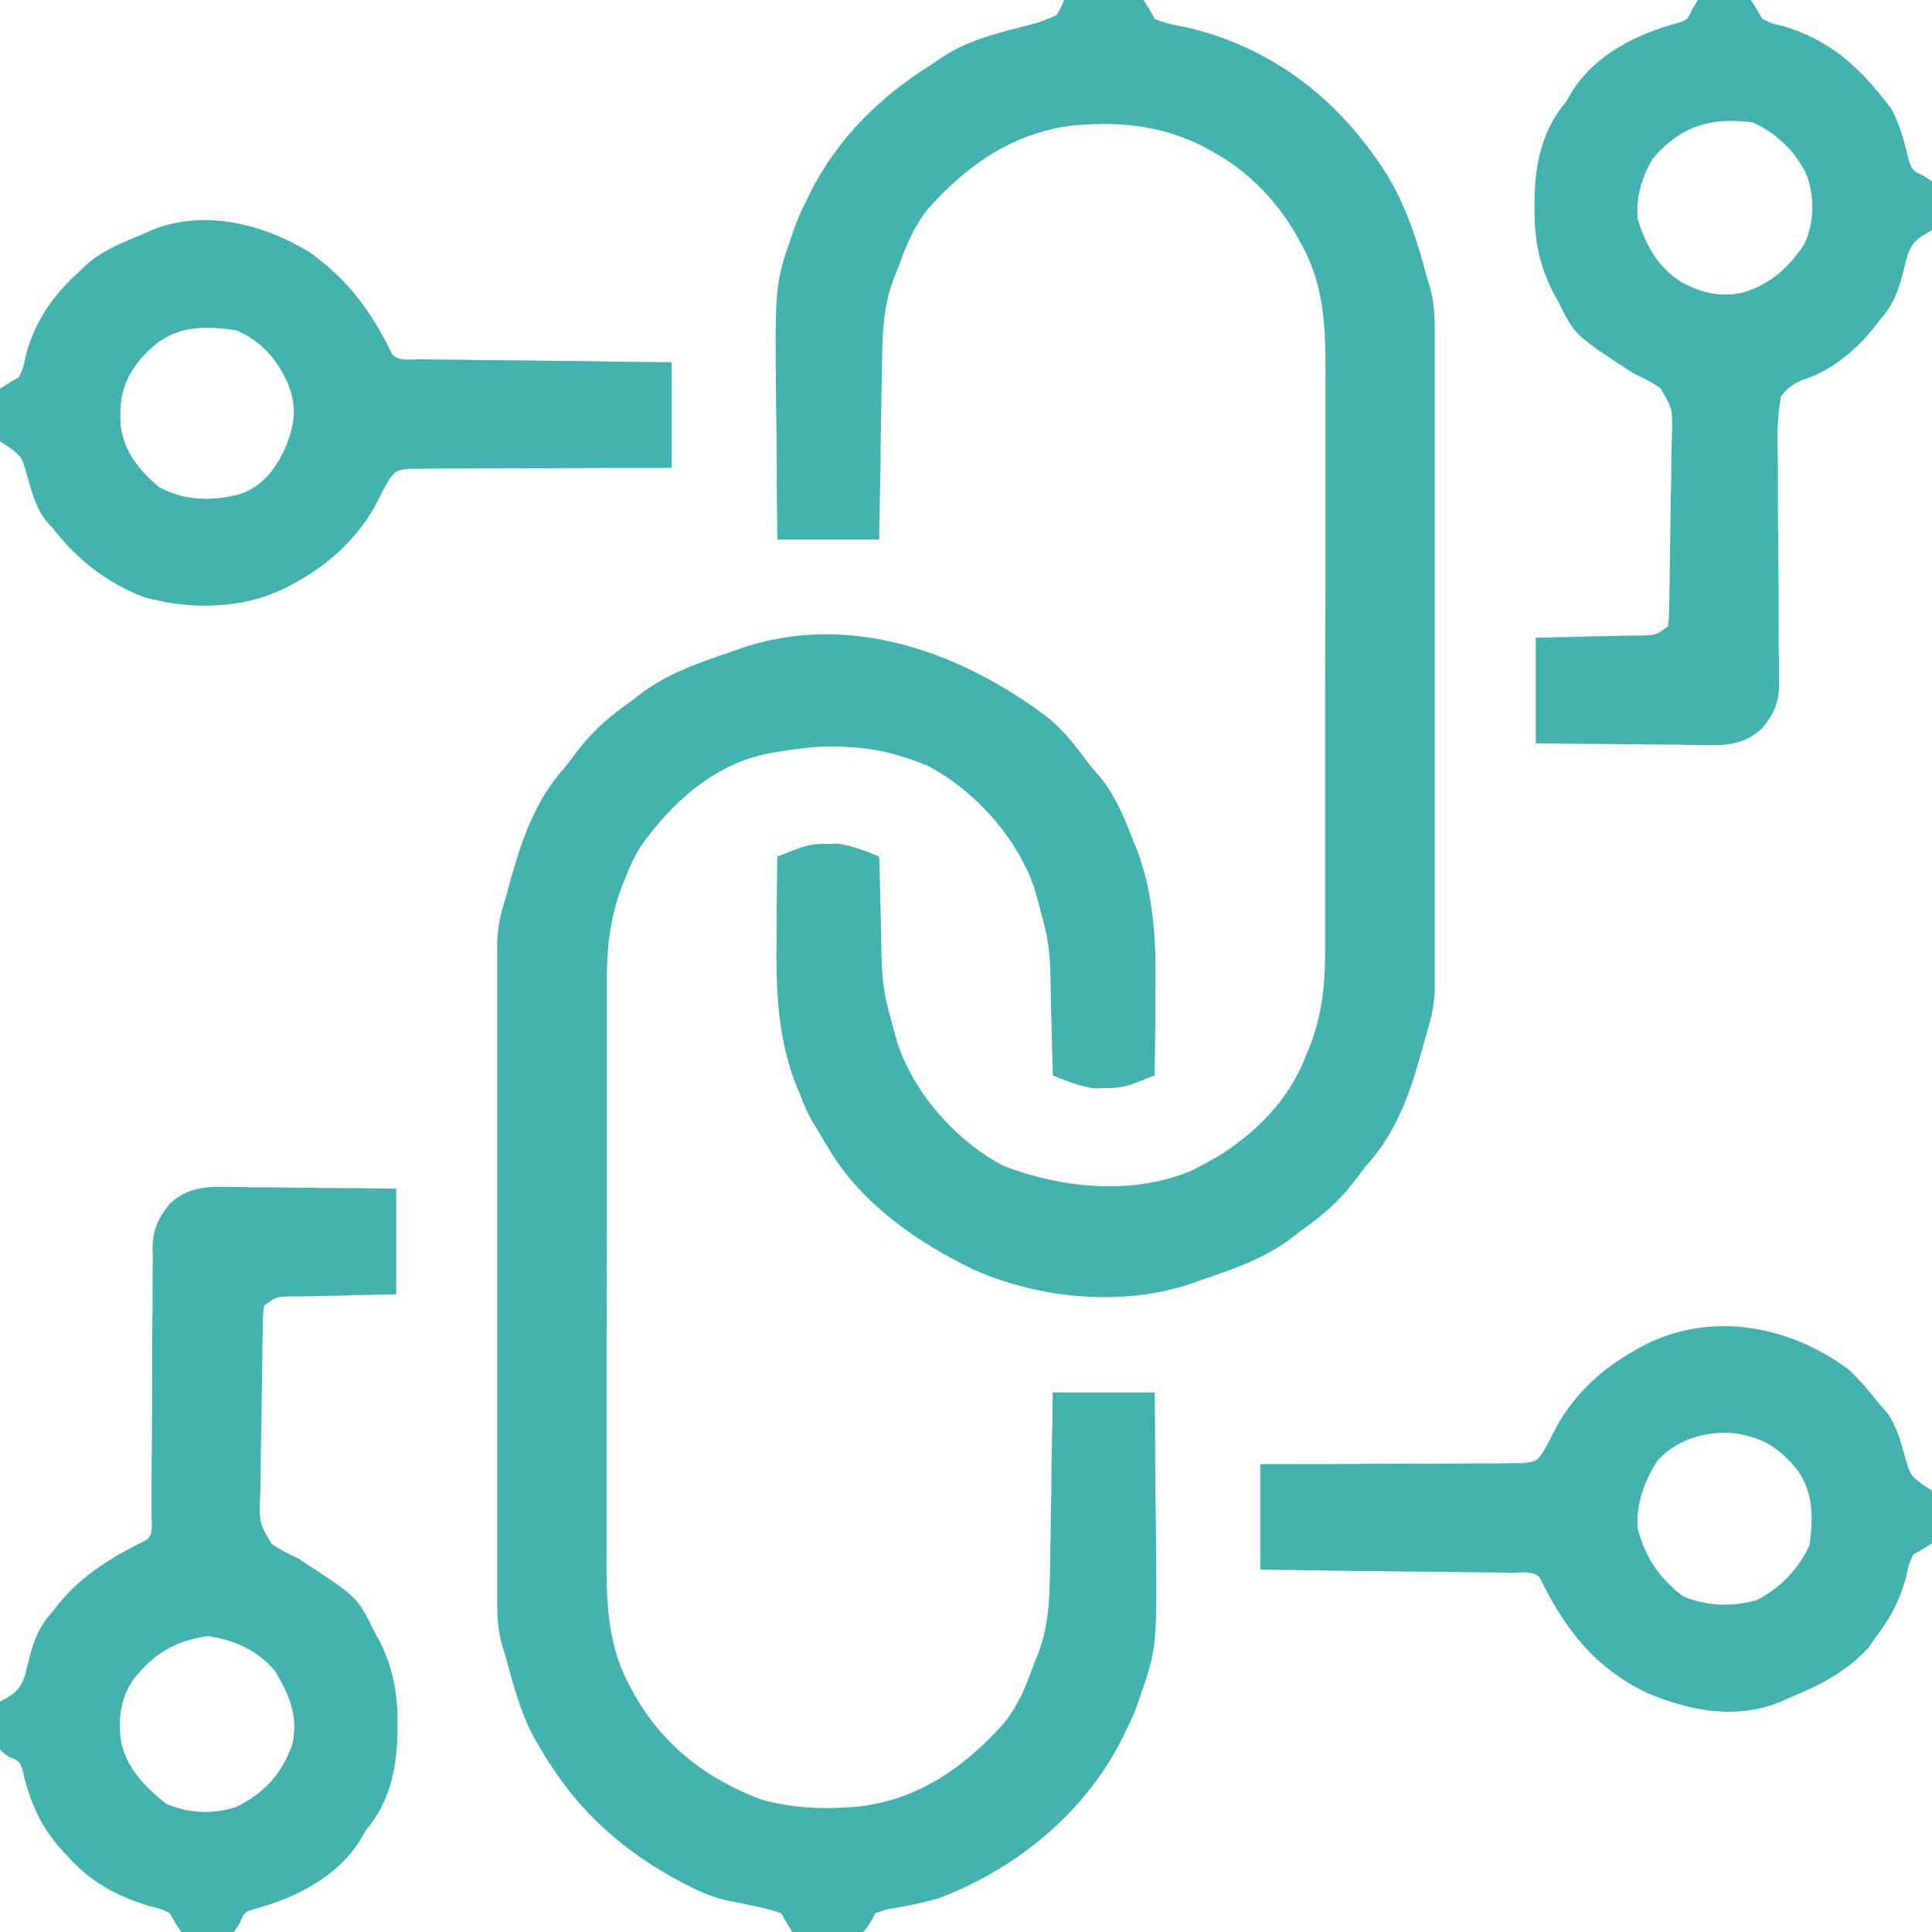 <?xml version="1.0" encoding="UTF-8"?>
<svg xmlns="http://www.w3.org/2000/svg" xmlns:xlink="http://www.w3.org/1999/xlink" width="24px" height="24px" viewBox="0 0 24 24" version="1.1">
<g id="surface1">
<path style=" stroke:none;fill-rule:nonzero;fill:rgb(26.275%,70.196%,68.235%);fill-opacity:1;" d="M 13.219 0 C 13.379 -0.008 13.539 -0.012 13.703 -0.016 C 13.746 -0.016 13.793 -0.02 13.84 -0.02 C 13.965 -0.023 14.082 -0.023 14.203 0 C 14.277 0.109 14.277 0.109 14.344 0.234 C 14.477 0.293 14.617 0.316 14.758 0.344 C 15.84 0.602 16.668 1.266 17.25 2.203 C 17.477 2.594 17.605 2.988 17.719 3.422 C 17.742 3.496 17.742 3.496 17.766 3.574 C 17.816 3.758 17.824 3.93 17.824 4.121 C 17.824 4.172 17.824 4.172 17.824 4.23 C 17.824 4.348 17.824 4.469 17.824 4.586 C 17.824 4.672 17.824 4.758 17.824 4.844 C 17.824 5.078 17.824 5.309 17.824 5.543 C 17.824 5.785 17.824 6.031 17.824 6.273 C 17.824 6.684 17.824 7.094 17.824 7.5 C 17.824 7.977 17.824 8.449 17.824 8.922 C 17.824 9.328 17.824 9.734 17.824 10.141 C 17.824 10.383 17.824 10.625 17.824 10.867 C 17.824 11.094 17.824 11.324 17.824 11.551 C 17.824 11.637 17.824 11.719 17.824 11.801 C 17.824 11.918 17.824 12.031 17.824 12.145 C 17.824 12.195 17.824 12.195 17.824 12.246 C 17.824 12.461 17.785 12.641 17.719 12.844 C 17.703 12.906 17.684 12.969 17.668 13.031 C 17.52 13.566 17.352 14.066 16.969 14.484 C 16.91 14.562 16.852 14.637 16.793 14.715 C 16.609 14.945 16.41 15.113 16.172 15.281 C 16.137 15.309 16.102 15.336 16.066 15.363 C 15.727 15.625 15.355 15.754 14.953 15.891 C 14.887 15.914 14.887 15.914 14.82 15.938 C 13.961 16.238 12.914 16.137 12.09 15.77 C 11.406 15.438 10.711 14.961 10.312 14.297 C 10.289 14.258 10.266 14.219 10.238 14.176 C 10.219 14.141 10.195 14.102 10.172 14.062 C 10.148 14.023 10.125 13.984 10.098 13.945 C 10.031 13.828 9.984 13.719 9.938 13.594 C 9.914 13.539 9.895 13.488 9.871 13.434 C 9.645 12.812 9.637 12.215 9.648 11.562 C 9.648 11.473 9.648 11.383 9.648 11.293 C 9.652 11.074 9.652 10.859 9.656 10.641 C 9.715 10.617 9.777 10.594 9.836 10.57 C 9.867 10.559 9.902 10.547 9.938 10.531 C 10.055 10.492 10.16 10.48 10.289 10.484 C 10.328 10.48 10.371 10.48 10.41 10.48 C 10.594 10.508 10.75 10.57 10.922 10.641 C 10.922 10.684 10.926 10.73 10.926 10.777 C 10.93 10.945 10.934 11.109 10.938 11.277 C 10.941 11.352 10.941 11.422 10.945 11.496 C 10.953 12.258 10.953 12.258 11.156 12.984 C 11.168 13.02 11.184 13.051 11.195 13.086 C 11.426 13.66 11.918 14.199 12.469 14.484 C 13.191 14.762 14.059 14.848 14.793 14.547 C 14.863 14.512 14.93 14.477 15 14.438 C 15.043 14.414 15.09 14.387 15.133 14.363 C 15.613 14.066 16.012 13.656 16.219 13.125 C 16.234 13.082 16.254 13.043 16.27 13 C 16.414 12.625 16.457 12.281 16.461 11.883 C 16.461 11.832 16.461 11.832 16.461 11.781 C 16.461 11.668 16.461 11.559 16.461 11.449 C 16.461 11.367 16.461 11.289 16.461 11.207 C 16.461 10.992 16.461 10.773 16.461 10.559 C 16.461 10.422 16.461 10.289 16.461 10.152 C 16.461 9.68 16.461 9.207 16.461 8.73 C 16.461 8.293 16.461 7.852 16.465 7.41 C 16.465 7.035 16.465 6.656 16.465 6.277 C 16.465 6.051 16.465 5.824 16.465 5.598 C 16.465 5.387 16.465 5.172 16.465 4.961 C 16.465 4.883 16.465 4.805 16.465 4.727 C 16.469 4.164 16.465 3.605 16.199 3.094 C 16.184 3.062 16.164 3.031 16.148 3 C 15.895 2.527 15.52 2.129 15.047 1.875 C 15.008 1.852 14.969 1.832 14.926 1.809 C 14.473 1.586 14 1.516 13.5 1.547 C 13.43 1.551 13.43 1.551 13.363 1.555 C 12.613 1.633 12.031 2.035 11.539 2.582 C 11.352 2.809 11.254 3.055 11.156 3.328 C 11.137 3.375 11.137 3.375 11.117 3.426 C 10.945 3.84 10.961 4.289 10.953 4.73 C 10.953 4.785 10.953 4.844 10.949 4.902 C 10.949 5.082 10.945 5.262 10.941 5.441 C 10.941 5.562 10.938 5.684 10.938 5.809 C 10.93 6.105 10.926 6.406 10.922 6.703 C 10.504 6.703 10.086 6.703 9.656 6.703 C 9.652 6.324 9.648 5.949 9.648 5.57 C 9.645 5.395 9.645 5.219 9.641 5.047 C 9.625 3.535 9.625 3.535 9.844 2.906 C 9.859 2.863 9.871 2.824 9.887 2.781 C 9.926 2.684 9.965 2.59 10.016 2.496 C 10.031 2.465 10.047 2.43 10.062 2.398 C 10.406 1.715 10.934 1.199 11.578 0.797 C 11.613 0.773 11.645 0.75 11.68 0.727 C 11.996 0.512 12.332 0.426 12.699 0.332 C 12.918 0.277 12.918 0.277 13.125 0.188 C 13.18 0.094 13.18 0.094 13.219 0 Z M 13.219 0 "/>
<path style=" stroke:none;fill-rule:nonzero;fill:rgb(26.275%,70.196%,68.235%);fill-opacity:1;" d="M 13.043 8.934 C 13.242 9.105 13.391 9.305 13.547 9.516 C 13.59 9.566 13.633 9.613 13.676 9.664 C 13.852 9.887 13.961 10.141 14.062 10.406 C 14.086 10.461 14.105 10.512 14.129 10.566 C 14.355 11.188 14.363 11.785 14.352 12.438 C 14.352 12.527 14.352 12.617 14.352 12.707 C 14.348 12.926 14.348 13.141 14.344 13.359 C 14.285 13.383 14.223 13.406 14.164 13.43 C 14.133 13.441 14.098 13.453 14.062 13.469 C 13.945 13.508 13.84 13.52 13.711 13.516 C 13.652 13.52 13.652 13.52 13.59 13.52 C 13.406 13.492 13.25 13.43 13.078 13.359 C 13.078 13.293 13.078 13.293 13.074 13.223 C 13.07 13.055 13.066 12.891 13.062 12.723 C 13.059 12.648 13.059 12.578 13.055 12.504 C 13.047 11.742 13.047 11.742 12.844 11.016 C 12.832 10.98 12.816 10.949 12.805 10.914 C 12.57 10.336 12.082 9.809 11.531 9.516 C 11.211 9.383 10.895 9.297 10.547 9.281 C 10.492 9.277 10.492 9.277 10.434 9.273 C 10.164 9.266 9.906 9.297 9.641 9.344 C 9.609 9.348 9.578 9.355 9.547 9.359 C 8.875 9.492 8.355 9.961 7.969 10.5 C 7.891 10.621 7.832 10.742 7.781 10.875 C 7.766 10.918 7.746 10.957 7.73 11 C 7.586 11.375 7.543 11.719 7.539 12.117 C 7.539 12.152 7.539 12.184 7.539 12.219 C 7.539 12.332 7.539 12.441 7.539 12.551 C 7.539 12.633 7.539 12.711 7.539 12.793 C 7.539 13.008 7.539 13.227 7.539 13.441 C 7.539 13.578 7.539 13.711 7.539 13.848 C 7.539 14.32 7.539 14.793 7.539 15.27 C 7.539 15.707 7.539 16.148 7.535 16.59 C 7.535 16.965 7.535 17.344 7.535 17.723 C 7.535 17.949 7.535 18.176 7.535 18.402 C 7.535 18.613 7.535 18.828 7.535 19.039 C 7.535 19.117 7.535 19.195 7.535 19.273 C 7.531 19.836 7.535 20.398 7.805 20.91 C 7.82 20.941 7.836 20.973 7.855 21.004 C 8.211 21.664 8.773 22.102 9.469 22.359 C 9.809 22.449 10.152 22.477 10.5 22.453 C 10.547 22.449 10.59 22.449 10.637 22.445 C 11.387 22.367 11.969 21.965 12.461 21.418 C 12.648 21.191 12.746 20.945 12.844 20.672 C 12.855 20.641 12.871 20.605 12.883 20.574 C 13.055 20.16 13.039 19.711 13.047 19.27 C 13.047 19.184 13.047 19.184 13.051 19.098 C 13.051 18.918 13.055 18.738 13.059 18.559 C 13.059 18.438 13.062 18.316 13.062 18.191 C 13.07 17.895 13.074 17.594 13.078 17.297 C 13.496 17.297 13.914 17.297 14.344 17.297 C 14.348 17.676 14.352 18.051 14.352 18.43 C 14.355 18.605 14.355 18.781 14.359 18.953 C 14.375 20.465 14.375 20.465 14.156 21.094 C 14.141 21.137 14.129 21.176 14.113 21.219 C 14.074 21.316 14.035 21.41 13.984 21.504 C 13.969 21.535 13.953 21.57 13.938 21.602 C 13.469 22.527 12.633 23.207 11.672 23.578 C 11.496 23.629 11.316 23.668 11.133 23.699 C 11.023 23.715 11.023 23.715 10.875 23.766 C 10.855 23.805 10.832 23.844 10.809 23.887 C 10.734 24 10.734 24 10.645 24.023 C 10.523 24.031 10.406 24.031 10.289 24.027 C 10.227 24.031 10.227 24.031 10.164 24.031 C 10.055 24.031 9.953 24.027 9.844 24 C 9.77 23.887 9.77 23.887 9.703 23.766 C 9.57 23.723 9.457 23.691 9.32 23.668 C 9.25 23.652 9.176 23.637 9.105 23.621 C 9.07 23.617 9.035 23.609 9 23.602 C 8.812 23.555 8.652 23.48 8.484 23.391 C 8.441 23.367 8.395 23.344 8.352 23.32 C 7.641 22.922 7.109 22.41 6.703 21.703 C 6.68 21.664 6.66 21.629 6.637 21.59 C 6.465 21.27 6.375 20.93 6.281 20.578 C 6.266 20.527 6.25 20.48 6.234 20.426 C 6.184 20.242 6.176 20.07 6.176 19.879 C 6.176 19.844 6.176 19.809 6.176 19.77 C 6.176 19.652 6.176 19.531 6.176 19.414 C 6.176 19.328 6.176 19.242 6.176 19.156 C 6.176 18.922 6.176 18.691 6.176 18.457 C 6.176 18.215 6.176 17.969 6.176 17.727 C 6.176 17.316 6.176 16.906 6.176 16.5 C 6.176 16.023 6.176 15.551 6.176 15.078 C 6.176 14.672 6.176 14.266 6.176 13.859 C 6.176 13.617 6.176 13.375 6.176 13.133 C 6.176 12.906 6.176 12.676 6.176 12.449 C 6.176 12.363 6.176 12.281 6.176 12.199 C 6.176 12.082 6.176 11.969 6.176 11.855 C 6.176 11.82 6.176 11.789 6.176 11.754 C 6.176 11.539 6.215 11.359 6.281 11.156 C 6.297 11.094 6.316 11.031 6.332 10.969 C 6.48 10.434 6.648 9.934 7.031 9.516 C 7.09 9.438 7.148 9.363 7.207 9.285 C 7.391 9.055 7.59 8.887 7.828 8.719 C 7.863 8.691 7.898 8.664 7.934 8.637 C 8.273 8.375 8.645 8.246 9.047 8.109 C 9.113 8.086 9.113 8.086 9.18 8.062 C 10.539 7.586 11.953 8.098 13.043 8.934 Z M 13.043 8.934 "/>
<path style=" stroke:none;fill-rule:nonzero;fill:rgb(26.275%,70.196%,68.235%);fill-opacity:1;" d="M 2.973 14.746 C 3.027 14.746 3.082 14.746 3.141 14.75 C 3.32 14.75 3.496 14.75 3.672 14.754 C 3.793 14.754 3.914 14.754 4.035 14.758 C 4.332 14.758 4.625 14.762 4.922 14.766 C 4.922 15.199 4.922 15.633 4.922 16.078 C 4.812 16.082 4.699 16.082 4.586 16.086 C 4.48 16.086 4.371 16.09 4.266 16.094 C 4.191 16.094 4.117 16.098 4.043 16.098 C 3.938 16.102 3.828 16.102 3.723 16.105 C 3.672 16.105 3.672 16.105 3.621 16.105 C 3.43 16.109 3.43 16.109 3.281 16.219 C 3.266 16.344 3.266 16.344 3.266 16.488 C 3.262 16.57 3.262 16.57 3.262 16.656 C 3.258 16.719 3.258 16.781 3.258 16.844 C 3.258 16.891 3.258 16.891 3.258 16.938 C 3.254 17.102 3.254 17.266 3.25 17.434 C 3.25 17.602 3.246 17.773 3.242 17.941 C 3.238 18.074 3.238 18.203 3.238 18.336 C 3.238 18.426 3.234 18.52 3.23 18.613 C 3.223 18.922 3.223 18.922 3.375 19.18 C 3.48 19.25 3.586 19.305 3.703 19.359 C 4.438 19.836 4.438 19.836 4.641 20.25 C 4.656 20.281 4.672 20.309 4.691 20.34 C 4.875 20.684 4.941 21.02 4.938 21.406 C 4.938 21.441 4.938 21.477 4.938 21.516 C 4.93 21.969 4.844 22.383 4.547 22.734 C 4.523 22.773 4.5 22.812 4.477 22.855 C 4.191 23.316 3.676 23.574 3.172 23.711 C 3.035 23.754 3.035 23.754 2.98 23.887 C 2.957 23.926 2.93 23.961 2.906 24 C 2.754 24.031 2.754 24.031 2.578 24.031 C 2.52 24.031 2.461 24.031 2.402 24.031 C 2.328 24.016 2.328 24.016 2.25 24 C 2.176 23.887 2.176 23.887 2.109 23.766 C 1.988 23.707 1.988 23.707 1.848 23.676 C 1.453 23.555 1.117 23.375 0.844 23.062 C 0.82 23.039 0.797 23.012 0.773 22.988 C 0.504 22.691 0.371 22.387 0.281 21.992 C 0.242 21.879 0.242 21.879 0.113 21.824 C 0 21.75 0 21.75 -0.031 21.609 C -0.031 21.555 -0.031 21.5 -0.027 21.445 C -0.031 21.391 -0.031 21.34 -0.031 21.281 C -0.02 21.234 -0.012 21.188 0 21.141 C 0.055 21.109 0.055 21.109 0.113 21.074 C 0.289 20.969 0.309 20.82 0.355 20.633 C 0.418 20.383 0.48 20.211 0.656 20.016 C 0.68 19.984 0.703 19.957 0.727 19.926 C 1.023 19.559 1.41 19.332 1.828 19.125 C 1.91 19.043 1.883 18.941 1.883 18.832 C 1.883 18.777 1.883 18.777 1.883 18.723 C 1.883 18.688 1.883 18.648 1.883 18.613 C 1.883 18.531 1.883 18.449 1.883 18.371 C 1.883 18.242 1.883 18.113 1.887 17.984 C 1.887 17.621 1.891 17.258 1.891 16.895 C 1.891 16.672 1.891 16.449 1.895 16.23 C 1.895 16.145 1.895 16.059 1.895 15.973 C 1.895 15.855 1.895 15.738 1.898 15.617 C 1.898 15.566 1.898 15.566 1.895 15.512 C 1.898 15.273 1.961 15.137 2.109 14.953 C 2.367 14.711 2.641 14.742 2.973 14.746 Z M 1.668 20.848 C 1.5 21.086 1.469 21.324 1.5 21.609 C 1.562 21.957 1.793 22.191 2.062 22.406 C 2.352 22.531 2.633 22.539 2.93 22.449 C 3.281 22.277 3.492 22.043 3.629 21.68 C 3.711 21.328 3.598 21.066 3.422 20.766 C 3.203 20.5 2.918 20.375 2.586 20.324 C 2.184 20.379 1.922 20.535 1.668 20.848 Z M 1.668 20.848 "/>
<path style=" stroke:none;fill-rule:nonzero;fill:rgb(26.275%,70.196%,68.235%);fill-opacity:1;" d="M 21.094 0 C 21.246 -0.031 21.246 -0.031 21.422 -0.031 C 21.508 -0.031 21.508 -0.031 21.598 -0.031 C 21.648 -0.02 21.699 -0.012 21.75 0 C 21.824 0.113 21.824 0.113 21.891 0.234 C 22.012 0.293 22.012 0.293 22.152 0.324 C 22.695 0.488 23.043 0.781 23.391 1.219 C 23.422 1.258 23.453 1.297 23.488 1.34 C 23.602 1.543 23.652 1.746 23.707 1.973 C 23.754 2.117 23.754 2.117 23.887 2.18 C 23.926 2.203 23.961 2.227 24 2.25 C 24.031 2.391 24.031 2.391 24.031 2.555 C 24.031 2.637 24.031 2.637 24.031 2.719 C 24.02 2.766 24.012 2.812 24 2.859 C 23.965 2.883 23.926 2.902 23.887 2.926 C 23.711 3.031 23.691 3.18 23.645 3.367 C 23.582 3.617 23.52 3.789 23.344 3.984 C 23.32 4.016 23.297 4.047 23.273 4.078 C 23.051 4.352 22.746 4.609 22.406 4.715 C 22.277 4.77 22.211 4.812 22.125 4.922 C 22.07 5.207 22.078 5.488 22.086 5.777 C 22.086 5.859 22.086 5.945 22.086 6.031 C 22.086 6.254 22.086 6.48 22.09 6.703 C 22.094 7.062 22.094 7.422 22.094 7.777 C 22.094 7.902 22.094 8.027 22.098 8.152 C 22.098 8.23 22.098 8.309 22.098 8.383 C 22.098 8.418 22.098 8.453 22.102 8.488 C 22.098 8.73 22.039 8.863 21.891 9.047 C 21.633 9.289 21.359 9.258 21.027 9.254 C 20.973 9.254 20.918 9.254 20.859 9.25 C 20.68 9.25 20.504 9.25 20.328 9.246 C 20.207 9.246 20.086 9.246 19.965 9.242 C 19.668 9.242 19.375 9.238 19.078 9.234 C 19.078 8.801 19.078 8.367 19.078 7.922 C 19.188 7.918 19.301 7.918 19.414 7.914 C 19.52 7.914 19.629 7.91 19.734 7.906 C 19.809 7.906 19.883 7.902 19.957 7.902 C 20.062 7.898 20.172 7.898 20.277 7.895 C 20.328 7.895 20.328 7.895 20.379 7.895 C 20.57 7.891 20.57 7.891 20.719 7.781 C 20.734 7.656 20.734 7.656 20.734 7.512 C 20.738 7.43 20.738 7.43 20.738 7.344 C 20.742 7.25 20.742 7.25 20.742 7.156 C 20.742 7.109 20.742 7.109 20.742 7.062 C 20.746 6.898 20.746 6.734 20.75 6.566 C 20.75 6.398 20.754 6.227 20.758 6.059 C 20.762 5.926 20.762 5.797 20.762 5.664 C 20.762 5.574 20.766 5.48 20.77 5.387 C 20.777 5.078 20.777 5.078 20.625 4.82 C 20.52 4.75 20.414 4.695 20.297 4.641 C 19.562 4.164 19.562 4.164 19.359 3.75 C 19.344 3.719 19.328 3.691 19.309 3.66 C 19.125 3.316 19.059 2.98 19.062 2.594 C 19.062 2.559 19.062 2.523 19.062 2.484 C 19.07 2.031 19.156 1.617 19.453 1.266 C 19.477 1.227 19.5 1.188 19.523 1.145 C 19.809 0.684 20.324 0.426 20.828 0.289 C 20.965 0.246 20.965 0.246 21.02 0.113 C 21.043 0.074 21.07 0.039 21.094 0 Z M 20.531 1.969 C 20.391 2.215 20.324 2.434 20.344 2.719 C 20.445 3.055 20.602 3.332 20.906 3.516 C 21.164 3.645 21.387 3.699 21.672 3.629 C 22.004 3.52 22.207 3.332 22.406 3.047 C 22.539 2.777 22.539 2.488 22.457 2.207 C 22.328 1.898 22.07 1.652 21.77 1.52 C 21.254 1.453 20.883 1.562 20.531 1.969 Z M 20.531 1.969 "/>
<path style=" stroke:none;fill-rule:nonzero;fill:rgb(26.275%,70.196%,68.235%);fill-opacity:1;" d="M 22.969 17.016 C 23.105 17.148 23.227 17.285 23.344 17.438 C 23.375 17.473 23.406 17.508 23.441 17.547 C 23.566 17.723 23.613 17.914 23.672 18.125 C 23.73 18.324 23.73 18.324 23.887 18.445 C 23.926 18.469 23.961 18.492 24 18.516 C 24.031 18.668 24.031 18.668 24.031 18.844 C 24.031 18.902 24.031 18.961 24.031 19.02 C 24.016 19.094 24.016 19.094 24 19.172 C 23.922 19.223 23.844 19.27 23.766 19.312 C 23.707 19.445 23.707 19.445 23.676 19.602 C 23.594 19.895 23.48 20.105 23.297 20.344 C 23.254 20.406 23.254 20.406 23.211 20.469 C 22.93 20.773 22.598 20.941 22.219 21.094 C 22.188 21.109 22.152 21.125 22.117 21.141 C 21.566 21.367 20.992 21.254 20.461 21.031 C 19.805 20.715 19.438 20.234 19.125 19.594 C 19.035 19.504 18.879 19.539 18.758 19.539 C 18.707 19.535 18.707 19.535 18.656 19.535 C 18.547 19.535 18.438 19.531 18.324 19.531 C 18.25 19.531 18.172 19.531 18.094 19.527 C 17.895 19.527 17.691 19.523 17.488 19.523 C 17.281 19.52 17.078 19.516 16.871 19.516 C 16.465 19.508 16.062 19.504 15.656 19.5 C 15.656 19.066 15.656 18.633 15.656 18.188 C 15.809 18.188 15.809 18.188 15.969 18.188 C 16.305 18.188 16.645 18.188 16.984 18.184 C 17.191 18.184 17.395 18.18 17.602 18.184 C 17.801 18.184 18 18.18 18.199 18.18 C 18.273 18.18 18.348 18.18 18.426 18.18 C 18.531 18.18 18.637 18.18 18.742 18.176 C 18.805 18.176 18.863 18.176 18.926 18.176 C 19.09 18.152 19.09 18.152 19.188 18.008 C 19.242 17.906 19.293 17.809 19.344 17.707 C 19.57 17.309 19.902 17.004 20.297 16.781 C 20.328 16.762 20.359 16.746 20.395 16.727 C 21.23 16.277 22.23 16.461 22.969 17.016 Z M 20.59 18.145 C 20.43 18.391 20.32 18.688 20.344 18.984 C 20.434 19.344 20.613 19.605 20.906 19.828 C 21.203 19.957 21.512 19.961 21.82 19.879 C 22.109 19.734 22.355 19.48 22.48 19.188 C 22.523 18.852 22.531 18.555 22.332 18.266 C 22.094 17.973 21.883 17.848 21.516 17.801 C 21.172 17.781 20.824 17.883 20.59 18.145 Z M 20.59 18.145 "/>
<path style=" stroke:none;fill-rule:nonzero;fill:rgb(26.275%,70.196%,68.235%);fill-opacity:1;" d="M 3.852 3.137 C 4.34 3.492 4.613 3.871 4.875 4.406 C 4.965 4.496 5.121 4.461 5.242 4.461 C 5.273 4.465 5.309 4.465 5.344 4.465 C 5.453 4.465 5.562 4.469 5.676 4.469 C 5.75 4.469 5.828 4.469 5.906 4.473 C 6.105 4.473 6.309 4.477 6.512 4.477 C 6.719 4.48 6.922 4.484 7.129 4.484 C 7.535 4.492 7.938 4.496 8.344 4.5 C 8.344 4.934 8.344 5.367 8.344 5.812 C 8.242 5.812 8.137 5.812 8.031 5.812 C 7.695 5.812 7.355 5.812 7.016 5.816 C 6.809 5.816 6.605 5.82 6.398 5.816 C 6.199 5.816 6 5.82 5.801 5.82 C 5.727 5.82 5.652 5.82 5.574 5.82 C 5.469 5.82 5.363 5.82 5.258 5.824 C 5.195 5.824 5.137 5.824 5.074 5.824 C 4.91 5.848 4.91 5.848 4.812 5.992 C 4.758 6.094 4.707 6.191 4.656 6.293 C 4.43 6.691 4.098 6.996 3.703 7.219 C 3.672 7.238 3.641 7.254 3.605 7.273 C 3.055 7.57 2.375 7.586 1.777 7.414 C 1.312 7.23 0.961 6.953 0.656 6.562 C 0.609 6.508 0.609 6.508 0.559 6.453 C 0.434 6.277 0.387 6.086 0.328 5.875 C 0.27 5.676 0.27 5.676 0.113 5.555 C 0.074 5.531 0.039 5.508 0 5.484 C -0.031 5.332 -0.031 5.332 -0.027 5.156 C -0.031 5.098 -0.031 5.039 -0.031 4.98 C -0.016 4.906 -0.016 4.906 0 4.828 C 0.078 4.777 0.156 4.73 0.234 4.688 C 0.293 4.555 0.293 4.555 0.324 4.402 C 0.438 3.984 0.66 3.664 0.984 3.375 C 1.023 3.336 1.066 3.297 1.109 3.258 C 1.309 3.094 1.543 3.004 1.781 2.906 C 1.816 2.891 1.848 2.875 1.883 2.859 C 2.539 2.594 3.27 2.781 3.852 3.137 Z M 1.738 4.469 C 1.52 4.742 1.48 4.949 1.5 5.297 C 1.547 5.621 1.727 5.836 1.969 6.047 C 2.289 6.223 2.633 6.23 2.984 6.137 C 3.258 6.035 3.398 5.859 3.527 5.602 C 3.652 5.309 3.699 5.094 3.586 4.789 C 3.453 4.473 3.25 4.238 2.934 4.102 C 2.422 4.031 2.086 4.062 1.738 4.469 Z M 1.738 4.469 "/>
</g>
</svg>
